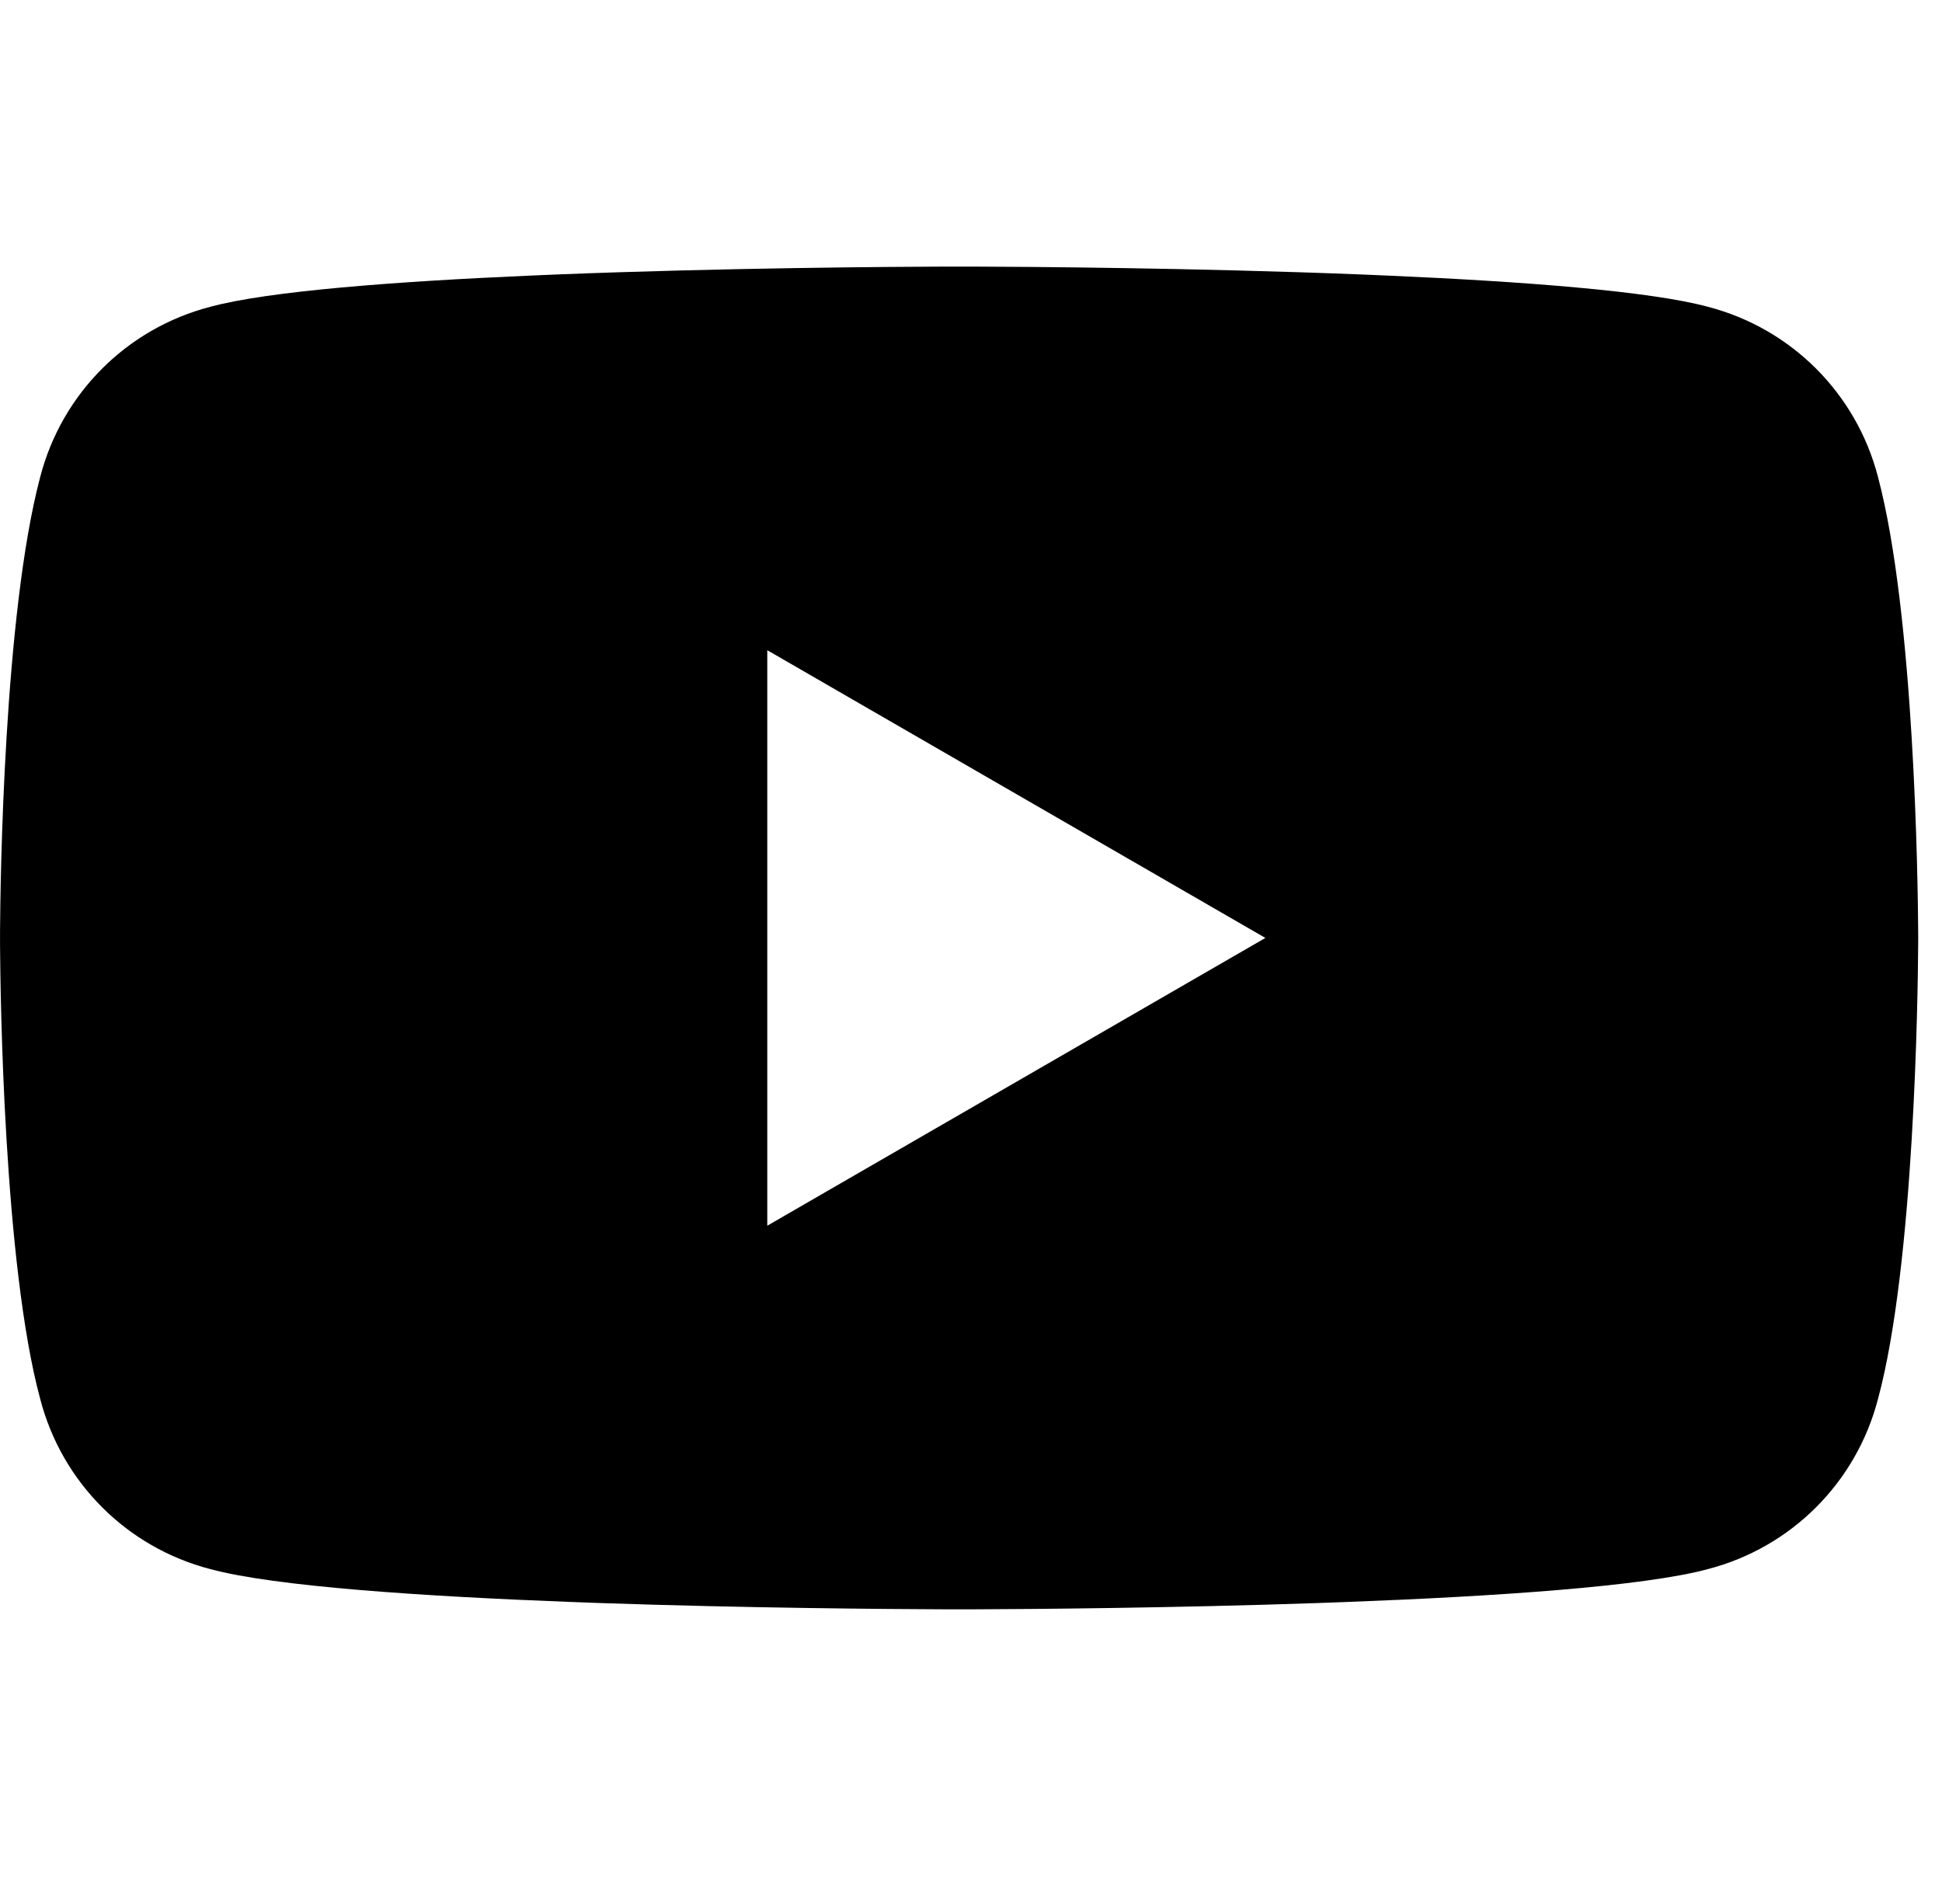 <?xml version="1.0" encoding="UTF-8"?><svg version="1.1" width="51px" height="50px" viewBox="0 0 51.0 50.0" xmlns="http://www.w3.org/2000/svg" xmlns:xlink="http://www.w3.org/1999/xlink"><defs><clipPath id="i0"><path d="M1600,0 L1600,6195 L0,6195 L0,0 L1600,0 Z"></path></clipPath><clipPath id="i1"><path d="M25.587,0.001 C26.918,0.005 31.36,0.034 35.734,0.207 L36.462,0.238 C39.971,0.391 43.322,0.642 44.85,1.056 C47.044,1.625 48.75,3.331 49.319,5.525 C50.279,9.144 50.366,16.188 50.374,17.439 L50.375,17.623 C50.375,17.631 50.375,17.634 50.375,17.639 L50.374,17.825 C50.366,19.088 50.279,26.192 49.319,29.738 C48.75,31.931 47.044,33.638 44.85,34.206 C43.164,34.663 39.259,34.922 35.37,35.069 L34.641,35.096 C30.763,35.229 27.039,35.256 25.705,35.261 L25.484,35.262 C25.452,35.262 25.422,35.262 25.395,35.262 L24.98,35.262 C24.953,35.262 24.923,35.262 24.891,35.262 L24.67,35.261 C23.336,35.256 19.612,35.229 15.734,35.096 L15.005,35.069 C11.116,34.922 7.211,34.663 5.525,34.206 C3.331,33.638 1.625,31.931 1.056,29.738 C0.096,26.192 0.009,19.088 0.001,17.825 L0.001,17.439 C0.009,16.188 0.096,9.144 1.056,5.525 C1.625,3.331 3.331,1.625 5.525,1.056 C7.053,0.642 10.404,0.391 13.913,0.238 L14.641,0.207 C19.015,0.034 23.457,0.005 24.788,0.001 Z M20.15,10.075 L20.15,25.188 L33.231,17.631 L20.15,10.075 Z"></path></clipPath></defs><g transform="translate(-185.0 -1983.0)"><g clip-path="url(#i0)"><g transform="translate(0.0 1525.0)"><g transform="translate(179.5 458.0)"><g transform="translate(5.5 0.0)"><g transform="translate(0.0 7.0)"><g clip-path="url(#i1)"><polygon points="0,0 50.375,0 50.375,35.263 0,35.263 0,0" stroke="none" fill="#000000"></polygon></g></g></g></g></g></g></g></svg>